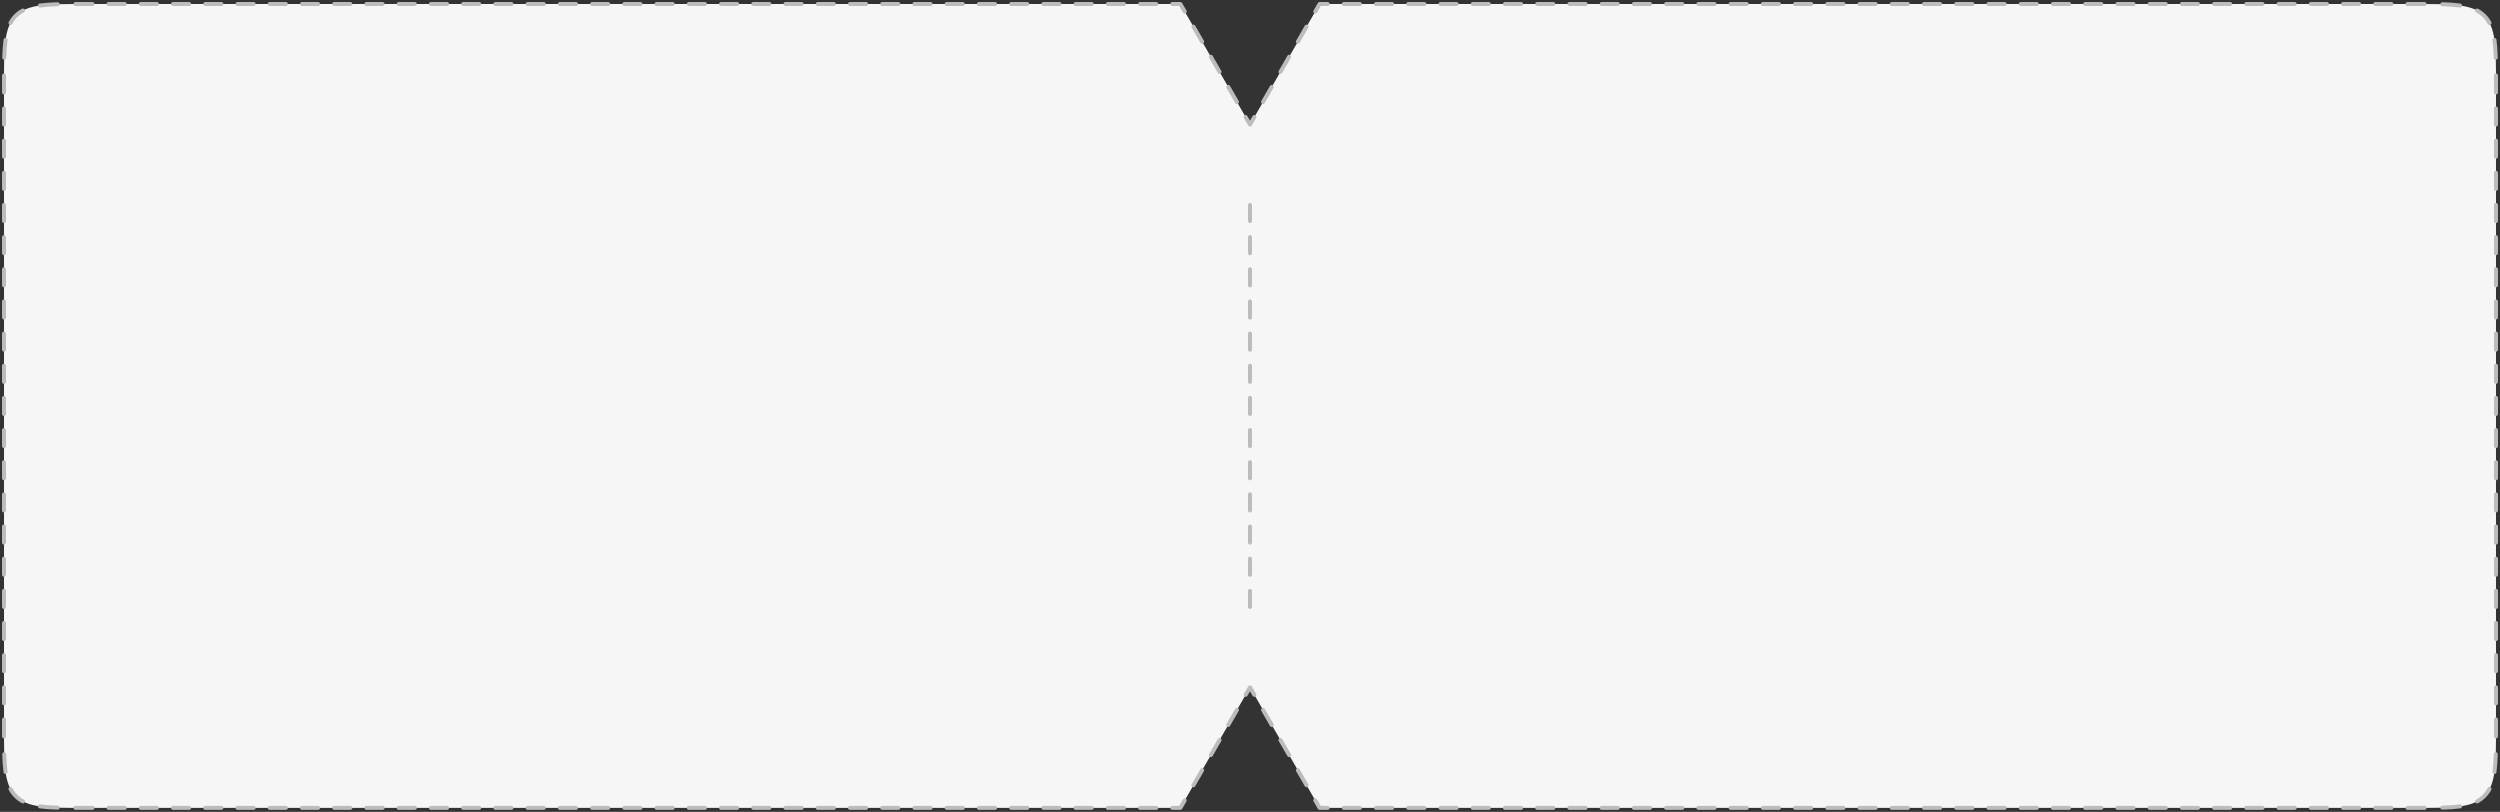 <?xml version="1.0" encoding="UTF-8"?> <svg xmlns="http://www.w3.org/2000/svg" width="622" height="202" viewBox="0 0 622 202" fill="none"><rect x="0" y="0" width="622" height="202" fill="#333333" stroke="none"/><path fill-rule="evenodd" clip-rule="evenodd" d="M328.321 1L311 31L293.679 1H21C11.572 1 6.858 1 3.929 3.929C1 6.858 1 11.572 1 21V181C1 190.428 1 195.142 3.929 198.071C6.858 201 11.572 201 21 201H293.679L311 171L328.321 201H601C610.428 201 615.142 201 618.071 198.071C621 195.142 621 190.428 621 181V21C621 11.572 621 6.858 618.071 3.929C615.142 1 610.428 1 601 1H328.321Z" fill="#F6F6F6"></path><path d="M311 31L310.567 31.25C310.656 31.405 310.821 31.5 311 31.5C311.179 31.5 311.344 31.405 311.433 31.25L311 31ZM328.321 1V0.5C328.142 0.5 327.977 0.595 327.888 0.75L328.321 1ZM293.679 1L294.112 0.75C294.023 0.595 293.858 0.5 293.679 0.5V1ZM3.929 198.071L3.575 198.425L3.575 198.425L3.929 198.071ZM293.679 201V201.5C293.858 201.5 294.023 201.405 294.112 201.25L293.679 201ZM311 171L311.433 170.75C311.344 170.595 311.179 170.5 311 170.5C310.821 170.5 310.656 170.595 310.567 170.75L311 171ZM328.321 201L327.888 201.25C327.977 201.405 328.142 201.5 328.321 201.5V201ZM618.071 198.071L617.717 197.718L617.717 197.718L618.071 198.071ZM618.071 3.929L617.717 4.282L617.717 4.282L618.071 3.929ZM310.35 28.875C310.212 28.636 309.907 28.554 309.667 28.692C309.428 28.83 309.346 29.136 309.484 29.375L310.35 28.875ZM307.319 25.625C307.457 25.864 307.763 25.946 308.002 25.808C308.242 25.67 308.323 25.364 308.185 25.125L307.319 25.625ZM306.02 21.375C305.882 21.136 305.576 21.054 305.337 21.192C305.098 21.33 305.016 21.636 305.154 21.875L306.02 21.375ZM302.989 18.125C303.127 18.364 303.433 18.446 303.672 18.308C303.911 18.17 303.993 17.864 303.855 17.625L302.989 18.125ZM301.69 13.875C301.552 13.636 301.246 13.554 301.007 13.692C300.768 13.83 300.686 14.136 300.824 14.375L301.69 13.875ZM298.659 10.625C298.797 10.864 299.103 10.946 299.342 10.808C299.581 10.67 299.663 10.364 299.525 10.125L298.659 10.625ZM297.36 6.375C297.222 6.136 296.916 6.054 296.677 6.192C296.438 6.33 296.356 6.636 296.494 6.875L297.36 6.375ZM294.329 3.125C294.467 3.364 294.773 3.446 295.012 3.308C295.251 3.17 295.333 2.864 295.195 2.625L294.329 3.125ZM291.674 0.5C291.398 0.5 291.174 0.724 291.174 1C291.174 1.276 291.398 1.5 291.674 1.5V0.5ZM287.664 1.5C287.941 1.5 288.164 1.276 288.164 1C288.164 0.724 287.941 0.5 287.664 0.5V1.5ZM283.654 0.5C283.378 0.5 283.154 0.724 283.154 1C283.154 1.276 283.378 1.5 283.654 1.5V0.5ZM279.645 1.5C279.921 1.5 280.145 1.276 280.145 1C280.145 0.724 279.921 0.5 279.645 0.5V1.5ZM275.635 0.5C275.358 0.5 275.135 0.724 275.135 1C275.135 1.276 275.358 1.5 275.635 1.5V0.5ZM271.625 1.5C271.901 1.5 272.125 1.276 272.125 1C272.125 0.724 271.901 0.5 271.625 0.5V1.5ZM267.615 0.5C267.338 0.5 267.115 0.724 267.115 1C267.115 1.276 267.338 1.5 267.615 1.5V0.5ZM263.605 1.5C263.881 1.5 264.105 1.276 264.105 1C264.105 0.724 263.881 0.5 263.605 0.5V1.5ZM259.595 0.5C259.318 0.5 259.095 0.724 259.095 1C259.095 1.276 259.318 1.5 259.595 1.5V0.5ZM255.585 1.5C255.861 1.5 256.085 1.276 256.085 1C256.085 0.724 255.861 0.5 255.585 0.5V1.5ZM251.575 0.5C251.298 0.5 251.075 0.724 251.075 1C251.075 1.276 251.298 1.5 251.575 1.5V0.5ZM247.565 1.5C247.841 1.5 248.065 1.276 248.065 1C248.065 0.724 247.841 0.5 247.565 0.5V1.5ZM243.555 0.5C243.278 0.5 243.055 0.724 243.055 1C243.055 1.276 243.278 1.5 243.555 1.5V0.5ZM239.545 1.5C239.821 1.5 240.045 1.276 240.045 1C240.045 0.724 239.821 0.5 239.545 0.5V1.5ZM235.535 0.5C235.258 0.5 235.035 0.724 235.035 1C235.035 1.276 235.258 1.5 235.535 1.5V0.5ZM231.525 1.5C231.801 1.5 232.025 1.276 232.025 1C232.025 0.724 231.801 0.5 231.525 0.5V1.5ZM227.515 0.5C227.238 0.5 227.015 0.724 227.015 1C227.015 1.276 227.238 1.5 227.515 1.5V0.5ZM223.505 1.5C223.781 1.5 224.005 1.276 224.005 1C224.005 0.724 223.781 0.5 223.505 0.5V1.5ZM219.495 0.5C219.218 0.5 218.995 0.724 218.995 1C218.995 1.276 219.218 1.5 219.495 1.5V0.5ZM215.485 1.5C215.761 1.5 215.985 1.276 215.985 1C215.985 0.724 215.761 0.5 215.485 0.5V1.5ZM211.475 0.5C211.198 0.5 210.975 0.724 210.975 1C210.975 1.276 211.198 1.5 211.475 1.5V0.5ZM207.465 1.5C207.741 1.5 207.965 1.276 207.965 1C207.965 0.724 207.741 0.5 207.465 0.5V1.5ZM203.455 0.5C203.179 0.5 202.955 0.724 202.955 1C202.955 1.276 203.179 1.5 203.455 1.5V0.5ZM199.445 1.5C199.721 1.5 199.945 1.276 199.945 1C199.945 0.724 199.721 0.5 199.445 0.5V1.5ZM195.435 0.5C195.159 0.5 194.935 0.724 194.935 1C194.935 1.276 195.159 1.5 195.435 1.5V0.5ZM191.425 1.5C191.701 1.5 191.925 1.276 191.925 1C191.925 0.724 191.701 0.5 191.425 0.5V1.5ZM187.415 0.5C187.139 0.5 186.915 0.724 186.915 1C186.915 1.276 187.139 1.5 187.415 1.5V0.5ZM183.405 1.5C183.681 1.5 183.905 1.276 183.905 1C183.905 0.724 183.681 0.5 183.405 0.5V1.5ZM179.395 0.5C179.119 0.5 178.895 0.724 178.895 1C178.895 1.276 179.119 1.5 179.395 1.5V0.5ZM175.385 1.5C175.661 1.5 175.885 1.276 175.885 1C175.885 0.724 175.661 0.5 175.385 0.5V1.5ZM171.375 0.5C171.099 0.5 170.875 0.724 170.875 1C170.875 1.276 171.099 1.5 171.375 1.5V0.5ZM167.365 1.5C167.641 1.5 167.865 1.276 167.865 1C167.865 0.724 167.641 0.5 167.365 0.5V1.5ZM163.355 0.5C163.079 0.5 162.855 0.724 162.855 1C162.855 1.276 163.079 1.5 163.355 1.5V0.5ZM159.345 1.5C159.621 1.5 159.845 1.276 159.845 1C159.845 0.724 159.621 0.5 159.345 0.5V1.5ZM155.335 0.5C155.059 0.5 154.835 0.724 154.835 1C154.835 1.276 155.059 1.5 155.335 1.5V0.5ZM151.325 1.5C151.601 1.5 151.825 1.276 151.825 1C151.825 0.724 151.601 0.5 151.325 0.5V1.5ZM147.315 0.5C147.039 0.5 146.815 0.724 146.815 1C146.815 1.276 147.039 1.5 147.315 1.5V0.5ZM143.305 1.5C143.581 1.5 143.805 1.276 143.805 1C143.805 0.724 143.581 0.5 143.305 0.5V1.5ZM139.295 0.5C139.019 0.5 138.795 0.724 138.795 1C138.795 1.276 139.019 1.5 139.295 1.5V0.5ZM135.285 1.5C135.561 1.5 135.785 1.276 135.785 1C135.785 0.724 135.561 0.5 135.285 0.5V1.5ZM131.275 0.5C130.999 0.5 130.775 0.724 130.775 1C130.775 1.276 130.999 1.5 131.275 1.5V0.5ZM127.265 1.5C127.541 1.5 127.765 1.276 127.765 1C127.765 0.724 127.541 0.5 127.265 0.5V1.5ZM123.255 0.5C122.979 0.5 122.755 0.724 122.755 1C122.755 1.276 122.979 1.5 123.255 1.5V0.5ZM119.245 1.5C119.521 1.5 119.745 1.276 119.745 1C119.745 0.724 119.521 0.5 119.245 0.5V1.5ZM115.235 0.5C114.959 0.5 114.735 0.724 114.735 1C114.735 1.276 114.959 1.5 115.235 1.5V0.5ZM111.225 1.5C111.501 1.5 111.725 1.276 111.725 1C111.725 0.724 111.501 0.5 111.225 0.5V1.5ZM107.215 0.5C106.939 0.5 106.715 0.724 106.715 1C106.715 1.276 106.939 1.5 107.215 1.5V0.5ZM103.205 1.5C103.481 1.5 103.705 1.276 103.705 1C103.705 0.724 103.481 0.5 103.205 0.5V1.5ZM99.195 0.5C98.919 0.5 98.695 0.724 98.695 1C98.695 1.276 98.919 1.5 99.195 1.5V0.5ZM95.185 1.5C95.461 1.5 95.685 1.276 95.685 1C95.685 0.724 95.461 0.5 95.185 0.5V1.5ZM91.175 0.5C90.899 0.5 90.675 0.724 90.675 1C90.675 1.276 90.899 1.5 91.175 1.5V0.5ZM87.165 1.5C87.441 1.5 87.665 1.276 87.665 1C87.665 0.724 87.441 0.5 87.165 0.5V1.5ZM83.155 0.5C82.879 0.5 82.655 0.724 82.655 1C82.655 1.276 82.879 1.5 83.155 1.5V0.5ZM79.145 1.5C79.421 1.5 79.645 1.276 79.645 1C79.645 0.724 79.421 0.5 79.145 0.5V1.5ZM75.135 0.5C74.859 0.5 74.635 0.724 74.635 1C74.635 1.276 74.859 1.5 75.135 1.5V0.5ZM71.125 1.5C71.401 1.5 71.625 1.276 71.625 1C71.625 0.724 71.401 0.5 71.125 0.5V1.5ZM67.115 0.5C66.839 0.5 66.615 0.724 66.615 1C66.615 1.276 66.839 1.5 67.115 1.5V0.5ZM63.105 1.5C63.381 1.5 63.605 1.276 63.605 1C63.605 0.724 63.381 0.5 63.105 0.5V1.5ZM59.095 0.5C58.819 0.5 58.595 0.724 58.595 1C58.595 1.276 58.819 1.5 59.095 1.5V0.5ZM55.085 1.5C55.361 1.5 55.585 1.276 55.585 1C55.585 0.724 55.361 0.5 55.085 0.5V1.5ZM51.075 0.5C50.799 0.5 50.575 0.724 50.575 1C50.575 1.276 50.799 1.5 51.075 1.5V0.5ZM47.065 1.5C47.341 1.5 47.565 1.276 47.565 1C47.565 0.724 47.341 0.5 47.065 0.5V1.5ZM43.055 0.5C42.779 0.5 42.555 0.724 42.555 1C42.555 1.276 42.779 1.5 43.055 1.5V0.5ZM39.045 1.5C39.321 1.5 39.545 1.276 39.545 1C39.545 0.724 39.321 0.5 39.045 0.5V1.5ZM35.035 0.5C34.759 0.5 34.535 0.724 34.535 1C34.535 1.276 34.759 1.5 35.035 1.5V0.5ZM31.025 1.5C31.301 1.5 31.525 1.276 31.525 1C31.525 0.724 31.301 0.5 31.025 0.5V1.5ZM27.015 0.5C26.739 0.5 26.515 0.724 26.515 1C26.515 1.276 26.739 1.5 27.015 1.5V0.5ZM23.005 1.5C23.281 1.5 23.505 1.276 23.505 1C23.505 0.724 23.281 0.5 23.005 0.5V1.5ZM18.78 0.502C18.504 0.502 18.28 0.727 18.281 1.003C18.282 1.279 18.506 1.502 18.782 1.502L18.78 0.502ZM14.365 1.557C14.641 1.549 14.858 1.318 14.85 1.042C14.842 0.766 14.611 0.549 14.335 0.557L14.365 1.557ZM9.865 0.884C9.591 0.922 9.4 1.174 9.438 1.448C9.476 1.721 9.729 1.912 10.002 1.874L9.865 0.884ZM5.939 3.055C6.182 2.924 6.274 2.621 6.143 2.378C6.012 2.134 5.709 2.043 5.466 2.174L5.939 3.055ZM2.174 5.466C2.043 5.709 2.134 6.012 2.378 6.143C2.621 6.274 2.924 6.182 3.055 5.939L2.174 5.466ZM1.874 10.002C1.912 9.729 1.721 9.476 1.448 9.438C1.174 9.4 0.922 9.591 0.884 9.865L1.874 10.002ZM0.557 14.335C0.549 14.611 0.766 14.842 1.042 14.85C1.318 14.858 1.549 14.641 1.557 14.365L0.557 14.335ZM1.502 18.782C1.502 18.506 1.279 18.282 1.003 18.281C0.727 18.28 0.502 18.504 0.502 18.78L1.502 18.782ZM0.5 23C0.5 23.276 0.724 23.5 1 23.5C1.276 23.5 1.5 23.276 1.5 23H0.5ZM1.5 27C1.5 26.724 1.276 26.5 1 26.5C0.724 26.5 0.5 26.724 0.5 27H1.5ZM0.5 31C0.5 31.276 0.724 31.5 1 31.5C1.276 31.5 1.5 31.276 1.5 31H0.5ZM1.5 35C1.5 34.724 1.276 34.5 1 34.5C0.724 34.5 0.5 34.724 0.5 35H1.5ZM0.5 39C0.5 39.276 0.724 39.5 1 39.5C1.276 39.5 1.5 39.276 1.5 39H0.5ZM1.5 43C1.5 42.724 1.276 42.5 1 42.5C0.724 42.5 0.5 42.724 0.5 43H1.5ZM0.5 47C0.5 47.276 0.724 47.5 1 47.5C1.276 47.5 1.5 47.276 1.5 47H0.5ZM1.5 51C1.5 50.724 1.276 50.5 1 50.5C0.724 50.5 0.5 50.724 0.5 51H1.5ZM0.5 55C0.5 55.276 0.724 55.5 1 55.5C1.276 55.5 1.5 55.276 1.5 55H0.5ZM1.5 59C1.5 58.724 1.276 58.5 1 58.5C0.724 58.5 0.5 58.724 0.5 59H1.5ZM0.5 63C0.5 63.276 0.724 63.5 1 63.5C1.276 63.5 1.5 63.276 1.5 63H0.5ZM1.5 67C1.5 66.724 1.276 66.5 1 66.5C0.724 66.5 0.5 66.724 0.5 67H1.5ZM0.5 71C0.5 71.276 0.724 71.5 1 71.5C1.276 71.5 1.5 71.276 1.5 71H0.5ZM1.5 75C1.5 74.724 1.276 74.5 1 74.5C0.724 74.5 0.5 74.724 0.5 75H1.5ZM0.5 79C0.5 79.276 0.724 79.5 1 79.5C1.276 79.5 1.5 79.276 1.5 79H0.5ZM1.5 83C1.5 82.724 1.276 82.5 1 82.5C0.724 82.5 0.5 82.724 0.5 83H1.5ZM0.5 87C0.5 87.276 0.724 87.5 1 87.5C1.276 87.5 1.5 87.276 1.5 87H0.5ZM1.5 91C1.5 90.724 1.276 90.5 1 90.5C0.724 90.5 0.5 90.724 0.5 91H1.5ZM0.5 95C0.5 95.276 0.724 95.5 1 95.5C1.276 95.5 1.5 95.276 1.5 95H0.5ZM1.5 99C1.5 98.724 1.276 98.5 1 98.5C0.724 98.5 0.5 98.724 0.5 99H1.5ZM0.5 103C0.5 103.276 0.724 103.5 1 103.5C1.276 103.5 1.5 103.276 1.5 103H0.5ZM1.5 107C1.5 106.724 1.276 106.5 1 106.5C0.724 106.5 0.5 106.724 0.5 107H1.5ZM0.5 111C0.5 111.276 0.724 111.5 1 111.5C1.276 111.5 1.5 111.276 1.5 111H0.5ZM1.5 115C1.5 114.724 1.276 114.5 1 114.5C0.724 114.5 0.5 114.724 0.5 115H1.5ZM0.5 119C0.5 119.276 0.724 119.5 1 119.5C1.276 119.5 1.5 119.276 1.5 119H0.5ZM1.5 123C1.5 122.724 1.276 122.5 1 122.5C0.724 122.5 0.5 122.724 0.5 123H1.5ZM0.5 127C0.5 127.276 0.724 127.5 1 127.5C1.276 127.5 1.5 127.276 1.5 127H0.5ZM1.5 131C1.5 130.724 1.276 130.5 1 130.5C0.724 130.5 0.5 130.724 0.5 131H1.5ZM0.5 135C0.5 135.276 0.724 135.5 1 135.5C1.276 135.5 1.5 135.276 1.5 135H0.5ZM1.5 139C1.5 138.724 1.276 138.5 1 138.5C0.724 138.5 0.5 138.724 0.5 139H1.5ZM0.5 143C0.5 143.276 0.724 143.5 1 143.5C1.276 143.5 1.5 143.276 1.5 143H0.5ZM1.5 147C1.5 146.724 1.276 146.5 1 146.5C0.724 146.5 0.5 146.724 0.5 147H1.5ZM0.5 151C0.5 151.276 0.724 151.5 1 151.5C1.276 151.5 1.5 151.276 1.5 151H0.5ZM1.5 155C1.5 154.724 1.276 154.5 1 154.5C0.724 154.5 0.5 154.724 0.5 155H1.5ZM0.5 159C0.5 159.276 0.724 159.5 1 159.5C1.276 159.5 1.5 159.276 1.5 159H0.5ZM1.5 163C1.5 162.724 1.276 162.5 1 162.5C0.724 162.5 0.5 162.724 0.5 163H1.5ZM0.5 167C0.5 167.276 0.724 167.5 1 167.5C1.276 167.5 1.5 167.276 1.5 167H0.5ZM1.5 171C1.5 170.724 1.276 170.5 1 170.5C0.724 170.5 0.5 170.724 0.5 171H1.5ZM0.5 175C0.5 175.276 0.724 175.5 1 175.5C1.276 175.5 1.5 175.276 1.5 175H0.5ZM1.5 179C1.5 178.724 1.276 178.5 1 178.5C0.724 178.5 0.5 178.724 0.5 179H1.5ZM0.502 183.22C0.502 183.496 0.727 183.72 1.003 183.719C1.279 183.718 1.502 183.494 1.502 183.218L0.502 183.22ZM1.557 187.635C1.549 187.359 1.318 187.142 1.042 187.15C0.766 187.158 0.549 187.389 0.557 187.665L1.557 187.635ZM0.884 192.135C0.922 192.409 1.174 192.6 1.448 192.562C1.721 192.524 1.912 192.271 1.874 191.998L0.884 192.135ZM3.055 196.061C2.924 195.818 2.621 195.726 2.378 195.857C2.134 195.988 2.043 196.291 2.174 196.534L3.055 196.061ZM5.466 199.826C5.709 199.957 6.012 199.866 6.143 199.622C6.274 199.379 6.182 199.076 5.939 198.945L5.466 199.826ZM10.002 200.126C9.729 200.088 9.476 200.279 9.438 200.553C9.4 200.826 9.591 201.078 9.865 201.116L10.002 200.126ZM14.335 201.443C14.611 201.451 14.842 201.234 14.85 200.958C14.858 200.682 14.641 200.451 14.365 200.443L14.335 201.443ZM18.782 200.498C18.506 200.498 18.282 200.721 18.281 200.997C18.28 201.273 18.504 201.498 18.78 201.498L18.782 200.498ZM23.005 201.5C23.281 201.5 23.505 201.276 23.505 201C23.505 200.724 23.281 200.5 23.005 200.5V201.5ZM27.015 200.5C26.739 200.5 26.515 200.724 26.515 201C26.515 201.276 26.739 201.5 27.015 201.5V200.5ZM31.025 201.5C31.301 201.5 31.525 201.276 31.525 201C31.525 200.724 31.301 200.5 31.025 200.5V201.5ZM35.035 200.5C34.759 200.5 34.535 200.724 34.535 201C34.535 201.276 34.759 201.5 35.035 201.5V200.5ZM39.045 201.5C39.321 201.5 39.545 201.276 39.545 201C39.545 200.724 39.321 200.5 39.045 200.5V201.5ZM43.055 200.5C42.779 200.5 42.555 200.724 42.555 201C42.555 201.276 42.779 201.5 43.055 201.5V200.5ZM47.065 201.5C47.341 201.5 47.565 201.276 47.565 201C47.565 200.724 47.341 200.5 47.065 200.5V201.5ZM51.075 200.5C50.799 200.5 50.575 200.724 50.575 201C50.575 201.276 50.799 201.5 51.075 201.5V200.5ZM55.085 201.5C55.361 201.5 55.585 201.276 55.585 201C55.585 200.724 55.361 200.5 55.085 200.5V201.5ZM59.095 200.5C58.819 200.5 58.595 200.724 58.595 201C58.595 201.276 58.819 201.5 59.095 201.5V200.5ZM63.105 201.5C63.381 201.5 63.605 201.276 63.605 201C63.605 200.724 63.381 200.5 63.105 200.5V201.5ZM67.115 200.5C66.839 200.5 66.615 200.724 66.615 201C66.615 201.276 66.839 201.5 67.115 201.5V200.5ZM71.125 201.5C71.401 201.5 71.625 201.276 71.625 201C71.625 200.724 71.401 200.5 71.125 200.5V201.5ZM75.135 200.5C74.859 200.5 74.635 200.724 74.635 201C74.635 201.276 74.859 201.5 75.135 201.5V200.5ZM79.145 201.5C79.421 201.5 79.645 201.276 79.645 201C79.645 200.724 79.421 200.5 79.145 200.5V201.5ZM83.155 200.5C82.879 200.5 82.655 200.724 82.655 201C82.655 201.276 82.879 201.5 83.155 201.5V200.5ZM87.165 201.5C87.441 201.5 87.665 201.276 87.665 201C87.665 200.724 87.441 200.5 87.165 200.5V201.5ZM91.175 200.5C90.899 200.5 90.675 200.724 90.675 201C90.675 201.276 90.899 201.5 91.175 201.5V200.5ZM95.185 201.5C95.461 201.5 95.685 201.276 95.685 201C95.685 200.724 95.461 200.5 95.185 200.5V201.5ZM99.195 200.5C98.919 200.5 98.695 200.724 98.695 201C98.695 201.276 98.919 201.5 99.195 201.5V200.5ZM103.205 201.5C103.481 201.5 103.705 201.276 103.705 201C103.705 200.724 103.481 200.5 103.205 200.5V201.5ZM107.215 200.5C106.939 200.5 106.715 200.724 106.715 201C106.715 201.276 106.939 201.5 107.215 201.5V200.5ZM111.225 201.5C111.501 201.5 111.725 201.276 111.725 201C111.725 200.724 111.501 200.5 111.225 200.5V201.5ZM115.235 200.5C114.959 200.5 114.735 200.724 114.735 201C114.735 201.276 114.959 201.5 115.235 201.5V200.5ZM119.245 201.5C119.521 201.5 119.745 201.276 119.745 201C119.745 200.724 119.521 200.5 119.245 200.5V201.5ZM123.255 200.5C122.979 200.5 122.755 200.724 122.755 201C122.755 201.276 122.979 201.5 123.255 201.5V200.5ZM127.265 201.5C127.541 201.5 127.765 201.276 127.765 201C127.765 200.724 127.541 200.5 127.265 200.5V201.5ZM131.275 200.5C130.999 200.5 130.775 200.724 130.775 201C130.775 201.276 130.999 201.5 131.275 201.5V200.5ZM135.285 201.5C135.561 201.5 135.785 201.276 135.785 201C135.785 200.724 135.561 200.5 135.285 200.5V201.5ZM139.295 200.5C139.019 200.5 138.795 200.724 138.795 201C138.795 201.276 139.019 201.5 139.295 201.5V200.5ZM143.305 201.5C143.581 201.5 143.805 201.276 143.805 201C143.805 200.724 143.581 200.5 143.305 200.5V201.5ZM147.315 200.5C147.039 200.5 146.815 200.724 146.815 201C146.815 201.276 147.039 201.5 147.315 201.5V200.5ZM151.325 201.5C151.601 201.5 151.825 201.276 151.825 201C151.825 200.724 151.601 200.5 151.325 200.5V201.5ZM155.335 200.5C155.059 200.5 154.835 200.724 154.835 201C154.835 201.276 155.059 201.5 155.335 201.5V200.5ZM159.345 201.5C159.621 201.5 159.845 201.276 159.845 201C159.845 200.724 159.621 200.5 159.345 200.5V201.5ZM163.355 200.5C163.079 200.5 162.855 200.724 162.855 201C162.855 201.276 163.079 201.5 163.355 201.5V200.5ZM167.365 201.5C167.641 201.5 167.865 201.276 167.865 201C167.865 200.724 167.641 200.5 167.365 200.5V201.5ZM171.375 200.5C171.099 200.5 170.875 200.724 170.875 201C170.875 201.276 171.099 201.5 171.375 201.5V200.5ZM175.385 201.5C175.661 201.5 175.885 201.276 175.885 201C175.885 200.724 175.661 200.5 175.385 200.5V201.5ZM179.395 200.5C179.119 200.5 178.895 200.724 178.895 201C178.895 201.276 179.119 201.5 179.395 201.5V200.5ZM183.405 201.5C183.681 201.5 183.905 201.276 183.905 201C183.905 200.724 183.681 200.5 183.405 200.5V201.5ZM187.415 200.5C187.139 200.5 186.915 200.724 186.915 201C186.915 201.276 187.139 201.5 187.415 201.5V200.5ZM191.425 201.5C191.701 201.5 191.925 201.276 191.925 201C191.925 200.724 191.701 200.5 191.425 200.5V201.5ZM195.435 200.5C195.159 200.5 194.935 200.724 194.935 201C194.935 201.276 195.159 201.5 195.435 201.5V200.5ZM199.445 201.5C199.721 201.5 199.945 201.276 199.945 201C199.945 200.724 199.721 200.5 199.445 200.5V201.5ZM203.455 200.5C203.179 200.5 202.955 200.724 202.955 201C202.955 201.276 203.179 201.5 203.455 201.5V200.5ZM207.465 201.5C207.741 201.5 207.965 201.276 207.965 201C207.965 200.724 207.741 200.5 207.465 200.5V201.5ZM211.475 200.5C211.199 200.5 210.975 200.724 210.975 201C210.975 201.276 211.199 201.5 211.475 201.5V200.5ZM215.485 201.5C215.761 201.5 215.985 201.276 215.985 201C215.985 200.724 215.761 200.5 215.485 200.5V201.5ZM219.495 200.5C219.219 200.5 218.995 200.724 218.995 201C218.995 201.276 219.219 201.5 219.495 201.5V200.5ZM223.505 201.5C223.781 201.5 224.005 201.276 224.005 201C224.005 200.724 223.781 200.5 223.505 200.5V201.5ZM227.515 200.5C227.239 200.5 227.015 200.724 227.015 201C227.015 201.276 227.239 201.5 227.515 201.5V200.5ZM231.525 201.5C231.801 201.5 232.025 201.276 232.025 201C232.025 200.724 231.801 200.5 231.525 200.5V201.5ZM235.535 200.5C235.259 200.5 235.035 200.724 235.035 201C235.035 201.276 235.259 201.5 235.535 201.5V200.5ZM239.545 201.5C239.821 201.5 240.045 201.276 240.045 201C240.045 200.724 239.821 200.5 239.545 200.5V201.5ZM243.555 200.5C243.279 200.5 243.055 200.724 243.055 201C243.055 201.276 243.279 201.5 243.555 201.5V200.5ZM247.565 201.5C247.841 201.5 248.065 201.276 248.065 201C248.065 200.724 247.841 200.5 247.565 200.5V201.5ZM251.575 200.5C251.299 200.5 251.075 200.724 251.075 201C251.075 201.276 251.299 201.5 251.575 201.5V200.5ZM255.585 201.5C255.861 201.5 256.085 201.276 256.085 201C256.085 200.724 255.861 200.5 255.585 200.5V201.5ZM259.595 200.5C259.319 200.5 259.095 200.724 259.095 201C259.095 201.276 259.319 201.5 259.595 201.5V200.5ZM263.605 201.5C263.881 201.5 264.105 201.276 264.105 201C264.105 200.724 263.881 200.5 263.605 200.5V201.5ZM267.615 200.5C267.338 200.5 267.115 200.724 267.115 201C267.115 201.276 267.338 201.5 267.615 201.5V200.5ZM271.625 201.5C271.901 201.5 272.125 201.276 272.125 201C272.125 200.724 271.901 200.5 271.625 200.5V201.5ZM275.635 200.5C275.358 200.5 275.135 200.724 275.135 201C275.135 201.276 275.358 201.5 275.635 201.5V200.5ZM279.645 201.5C279.921 201.5 280.145 201.276 280.145 201C280.145 200.724 279.921 200.5 279.645 200.5V201.5ZM283.655 200.5C283.378 200.5 283.155 200.724 283.155 201C283.155 201.276 283.378 201.5 283.655 201.5V200.5ZM287.665 201.5C287.941 201.5 288.165 201.276 288.165 201C288.165 200.724 287.941 200.5 287.665 200.5V201.5ZM291.675 200.5C291.398 200.5 291.175 200.724 291.175 201C291.175 201.276 291.398 201.5 291.675 201.5V200.5ZM295.195 199.375C295.333 199.136 295.251 198.83 295.012 198.692C294.773 198.554 294.467 198.636 294.329 198.875L295.195 199.375ZM296.494 195.125C296.356 195.364 296.438 195.67 296.677 195.808C296.916 195.946 297.222 195.864 297.36 195.625L296.494 195.125ZM299.525 191.875C299.663 191.636 299.581 191.33 299.342 191.192C299.103 191.054 298.797 191.136 298.659 191.375L299.525 191.875ZM300.824 187.625C300.686 187.864 300.768 188.17 301.007 188.308C301.246 188.446 301.552 188.364 301.69 188.125L300.824 187.625ZM303.855 184.375C303.993 184.136 303.911 183.83 303.672 183.692C303.433 183.554 303.127 183.636 302.989 183.875L303.855 184.375ZM305.154 180.125C305.016 180.364 305.098 180.67 305.337 180.808C305.576 180.946 305.882 180.864 306.02 180.625L305.154 180.125ZM308.185 176.875C308.323 176.636 308.242 176.33 308.002 176.192C307.763 176.054 307.457 176.136 307.319 176.375L308.185 176.875ZM309.484 172.625C309.346 172.864 309.428 173.17 309.667 173.308C309.907 173.446 310.212 173.364 310.35 173.125L309.484 172.625ZM311.65 173.125C311.788 173.364 312.093 173.446 312.333 173.308C312.572 173.17 312.654 172.864 312.516 172.625L311.65 173.125ZM314.681 176.375C314.543 176.136 314.237 176.054 313.998 176.192C313.758 176.33 313.677 176.636 313.815 176.875L314.681 176.375ZM315.98 180.625C316.118 180.864 316.424 180.946 316.663 180.808C316.902 180.67 316.984 180.364 316.846 180.125L315.98 180.625ZM319.011 183.875C318.873 183.636 318.567 183.554 318.328 183.692C318.089 183.83 318.007 184.136 318.145 184.375L319.011 183.875ZM320.31 188.125C320.448 188.364 320.754 188.446 320.993 188.308C321.232 188.17 321.314 187.864 321.176 187.625L320.31 188.125ZM323.341 191.375C323.203 191.136 322.897 191.054 322.658 191.192C322.419 191.33 322.337 191.636 322.475 191.875L323.341 191.375ZM324.64 195.625C324.778 195.864 325.084 195.946 325.323 195.808C325.562 195.67 325.644 195.364 325.506 195.125L324.64 195.625ZM327.671 198.875C327.533 198.636 327.227 198.554 326.988 198.692C326.749 198.83 326.667 199.136 326.805 199.375L327.671 198.875ZM330.326 201.5C330.602 201.5 330.826 201.276 330.826 201C330.826 200.724 330.602 200.5 330.326 200.5V201.5ZM334.336 200.5C334.059 200.5 333.836 200.724 333.836 201C333.836 201.276 334.059 201.5 334.336 201.5V200.5ZM338.346 201.5C338.622 201.5 338.846 201.276 338.846 201C338.846 200.724 338.622 200.5 338.346 200.5V201.5ZM342.355 200.5C342.079 200.5 341.855 200.724 341.855 201C341.855 201.276 342.079 201.5 342.355 201.5V200.5ZM346.365 201.5C346.642 201.5 346.865 201.276 346.865 201C346.865 200.724 346.642 200.5 346.365 200.5V201.5ZM350.375 200.5C350.099 200.5 349.875 200.724 349.875 201C349.875 201.276 350.099 201.5 350.375 201.5V200.5ZM354.385 201.5C354.662 201.5 354.885 201.276 354.885 201C354.885 200.724 354.662 200.5 354.385 200.5V201.5ZM358.395 200.5C358.119 200.5 357.895 200.724 357.895 201C357.895 201.276 358.119 201.5 358.395 201.5V200.5ZM362.405 201.5C362.682 201.5 362.905 201.276 362.905 201C362.905 200.724 362.682 200.5 362.405 200.5V201.5ZM366.415 200.5C366.139 200.5 365.915 200.724 365.915 201C365.915 201.276 366.139 201.5 366.415 201.5V200.5ZM370.425 201.5C370.702 201.5 370.925 201.276 370.925 201C370.925 200.724 370.702 200.5 370.425 200.5V201.5ZM374.435 200.5C374.159 200.5 373.935 200.724 373.935 201C373.935 201.276 374.159 201.5 374.435 201.5V200.5ZM378.445 201.5C378.722 201.5 378.945 201.276 378.945 201C378.945 200.724 378.722 200.5 378.445 200.5V201.5ZM382.455 200.5C382.179 200.5 381.955 200.724 381.955 201C381.955 201.276 382.179 201.5 382.455 201.5V200.5ZM386.465 201.5C386.742 201.5 386.965 201.276 386.965 201C386.965 200.724 386.742 200.5 386.465 200.5V201.5ZM390.475 200.5C390.199 200.5 389.975 200.724 389.975 201C389.975 201.276 390.199 201.5 390.475 201.5V200.5ZM394.485 201.5C394.762 201.5 394.985 201.276 394.985 201C394.985 200.724 394.762 200.5 394.485 200.5V201.5ZM398.495 200.5C398.219 200.5 397.995 200.724 397.995 201C397.995 201.276 398.219 201.5 398.495 201.5V200.5ZM402.505 201.5C402.782 201.5 403.005 201.276 403.005 201C403.005 200.724 402.782 200.5 402.505 200.5V201.5ZM406.515 200.5C406.239 200.5 406.015 200.724 406.015 201C406.015 201.276 406.239 201.5 406.515 201.5V200.5ZM410.525 201.5C410.802 201.5 411.025 201.276 411.025 201C411.025 200.724 410.802 200.5 410.525 200.5V201.5ZM414.535 200.5C414.259 200.5 414.035 200.724 414.035 201C414.035 201.276 414.259 201.5 414.535 201.5V200.5ZM418.545 201.5C418.821 201.5 419.045 201.276 419.045 201C419.045 200.724 418.821 200.5 418.545 200.5V201.5ZM422.555 200.5C422.279 200.5 422.055 200.724 422.055 201C422.055 201.276 422.279 201.5 422.555 201.5V200.5ZM426.565 201.5C426.841 201.5 427.065 201.276 427.065 201C427.065 200.724 426.841 200.5 426.565 200.5V201.5ZM430.575 200.5C430.299 200.5 430.075 200.724 430.075 201C430.075 201.276 430.299 201.5 430.575 201.5V200.5ZM434.585 201.5C434.861 201.5 435.085 201.276 435.085 201C435.085 200.724 434.861 200.5 434.585 200.5V201.5ZM438.595 200.5C438.319 200.5 438.095 200.724 438.095 201C438.095 201.276 438.319 201.5 438.595 201.5V200.5ZM442.605 201.5C442.881 201.5 443.105 201.276 443.105 201C443.105 200.724 442.881 200.5 442.605 200.5V201.5ZM446.615 200.5C446.339 200.5 446.115 200.724 446.115 201C446.115 201.276 446.339 201.5 446.615 201.5V200.5ZM450.625 201.5C450.901 201.5 451.125 201.276 451.125 201C451.125 200.724 450.901 200.5 450.625 200.5V201.5ZM454.635 200.5C454.359 200.5 454.135 200.724 454.135 201C454.135 201.276 454.359 201.5 454.635 201.5V200.5ZM458.645 201.5C458.921 201.5 459.145 201.276 459.145 201C459.145 200.724 458.921 200.5 458.645 200.5V201.5ZM462.655 200.5C462.379 200.5 462.155 200.724 462.155 201C462.155 201.276 462.379 201.5 462.655 201.5V200.5ZM466.665 201.5C466.941 201.5 467.165 201.276 467.165 201C467.165 200.724 466.941 200.5 466.665 200.5V201.5ZM470.675 200.5C470.399 200.5 470.175 200.724 470.175 201C470.175 201.276 470.399 201.5 470.675 201.5V200.5ZM474.685 201.5C474.961 201.5 475.185 201.276 475.185 201C475.185 200.724 474.961 200.5 474.685 200.5V201.5ZM478.695 200.5C478.419 200.5 478.195 200.724 478.195 201C478.195 201.276 478.419 201.5 478.695 201.5V200.5ZM482.705 201.5C482.981 201.5 483.205 201.276 483.205 201C483.205 200.724 482.981 200.5 482.705 200.5V201.5ZM486.715 200.5C486.439 200.5 486.215 200.724 486.215 201C486.215 201.276 486.439 201.5 486.715 201.5V200.5ZM490.725 201.5C491.001 201.5 491.225 201.276 491.225 201C491.225 200.724 491.001 200.5 490.725 200.5V201.5ZM494.735 200.5C494.459 200.5 494.235 200.724 494.235 201C494.235 201.276 494.459 201.5 494.735 201.5V200.5ZM498.745 201.5C499.021 201.5 499.245 201.276 499.245 201C499.245 200.724 499.021 200.5 498.745 200.5V201.5ZM502.755 200.5C502.479 200.5 502.255 200.724 502.255 201C502.255 201.276 502.479 201.5 502.755 201.5V200.5ZM506.765 201.5C507.041 201.5 507.265 201.276 507.265 201C507.265 200.724 507.041 200.5 506.765 200.5V201.5ZM510.775 200.5C510.499 200.5 510.275 200.724 510.275 201C510.275 201.276 510.499 201.5 510.775 201.5V200.5ZM514.785 201.5C515.061 201.5 515.285 201.276 515.285 201C515.285 200.724 515.061 200.5 514.785 200.5V201.5ZM518.795 200.5C518.519 200.5 518.295 200.724 518.295 201C518.295 201.276 518.519 201.5 518.795 201.5V200.5ZM522.805 201.5C523.081 201.5 523.305 201.276 523.305 201C523.305 200.724 523.081 200.5 522.805 200.5V201.5ZM526.815 200.5C526.539 200.5 526.315 200.724 526.315 201C526.315 201.276 526.539 201.5 526.815 201.5V200.5ZM530.825 201.5C531.101 201.5 531.325 201.276 531.325 201C531.325 200.724 531.101 200.5 530.825 200.5V201.5ZM534.835 200.5C534.559 200.5 534.335 200.724 534.335 201C534.335 201.276 534.559 201.5 534.835 201.5V200.5ZM538.845 201.5C539.121 201.5 539.345 201.276 539.345 201C539.345 200.724 539.121 200.5 538.845 200.5V201.5ZM542.855 200.5C542.579 200.5 542.355 200.724 542.355 201C542.355 201.276 542.579 201.5 542.855 201.5V200.5ZM546.865 201.5C547.141 201.5 547.365 201.276 547.365 201C547.365 200.724 547.141 200.5 546.865 200.5V201.5ZM550.875 200.5C550.599 200.5 550.375 200.724 550.375 201C550.375 201.276 550.599 201.5 550.875 201.5V200.5ZM554.885 201.5C555.161 201.5 555.385 201.276 555.385 201C555.385 200.724 555.161 200.5 554.885 200.5V201.5ZM558.895 200.5C558.619 200.5 558.395 200.724 558.395 201C558.395 201.276 558.619 201.5 558.895 201.5V200.5ZM562.905 201.5C563.181 201.5 563.405 201.276 563.405 201C563.405 200.724 563.181 200.5 562.905 200.5V201.5ZM566.915 200.5C566.639 200.5 566.415 200.724 566.415 201C566.415 201.276 566.639 201.5 566.915 201.5V200.5ZM570.925 201.5C571.201 201.5 571.425 201.276 571.425 201C571.425 200.724 571.201 200.5 570.925 200.5V201.5ZM574.935 200.5C574.659 200.5 574.435 200.724 574.435 201C574.435 201.276 574.659 201.5 574.935 201.5V200.5ZM578.945 201.5C579.221 201.5 579.445 201.276 579.445 201C579.445 200.724 579.221 200.5 578.945 200.5V201.5ZM582.955 200.5C582.679 200.5 582.455 200.724 582.455 201C582.455 201.276 582.679 201.5 582.955 201.5V200.5ZM586.965 201.5C587.241 201.5 587.465 201.276 587.465 201C587.465 200.724 587.241 200.5 586.965 200.5V201.5ZM590.975 200.5C590.699 200.5 590.475 200.724 590.475 201C590.475 201.276 590.699 201.5 590.975 201.5V200.5ZM594.985 201.5C595.261 201.5 595.485 201.276 595.485 201C595.485 200.724 595.261 200.5 594.985 200.5V201.5ZM598.995 200.5C598.719 200.5 598.495 200.724 598.495 201C598.495 201.276 598.719 201.5 598.995 201.5V200.5ZM603.22 201.498C603.496 201.498 603.72 201.273 603.719 200.997C603.718 200.721 603.494 200.498 603.218 200.498L603.22 201.498ZM607.635 200.443C607.359 200.451 607.142 200.682 607.15 200.958C607.158 201.234 607.389 201.451 607.665 201.443L607.635 200.443ZM612.135 201.116C612.409 201.078 612.6 200.826 612.562 200.553C612.524 200.279 612.271 200.088 611.998 200.126L612.135 201.116ZM616.061 198.945C615.818 199.076 615.726 199.379 615.857 199.622C615.988 199.866 616.291 199.957 616.534 199.826L616.061 198.945ZM619.826 196.534C619.957 196.291 619.866 195.988 619.622 195.857C619.379 195.726 619.076 195.818 618.945 196.061L619.826 196.534ZM620.126 191.998C620.088 192.271 620.279 192.524 620.552 192.562C620.826 192.6 621.078 192.409 621.116 192.135L620.126 191.998ZM621.443 187.665C621.451 187.389 621.234 187.158 620.958 187.15C620.682 187.142 620.451 187.359 620.443 187.635L621.443 187.665ZM620.498 183.218C620.498 183.494 620.721 183.718 620.997 183.719C621.273 183.72 621.498 183.496 621.498 183.22L620.498 183.218ZM621.5 179C621.5 178.724 621.276 178.5 621 178.5C620.724 178.5 620.5 178.724 620.5 179H621.5ZM620.5 175C620.5 175.276 620.724 175.5 621 175.5C621.276 175.5 621.5 175.276 621.5 175H620.5ZM621.5 171C621.5 170.724 621.276 170.5 621 170.5C620.724 170.5 620.5 170.724 620.5 171H621.5ZM620.5 167C620.5 167.276 620.724 167.5 621 167.5C621.276 167.5 621.5 167.276 621.5 167H620.5ZM621.5 163C621.5 162.724 621.276 162.5 621 162.5C620.724 162.5 620.5 162.724 620.5 163H621.5ZM620.5 159C620.5 159.276 620.724 159.5 621 159.5C621.276 159.5 621.5 159.276 621.5 159H620.5ZM621.5 155C621.5 154.724 621.276 154.5 621 154.5C620.724 154.5 620.5 154.724 620.5 155H621.5ZM620.5 151C620.5 151.276 620.724 151.5 621 151.5C621.276 151.5 621.5 151.276 621.5 151H620.5ZM621.5 147C621.5 146.724 621.276 146.5 621 146.5C620.724 146.5 620.5 146.724 620.5 147H621.5ZM620.5 143C620.5 143.276 620.724 143.5 621 143.5C621.276 143.5 621.5 143.276 621.5 143H620.5ZM621.5 139C621.5 138.724 621.276 138.5 621 138.5C620.724 138.5 620.5 138.724 620.5 139H621.5ZM620.5 135C620.5 135.276 620.724 135.5 621 135.5C621.276 135.5 621.5 135.276 621.5 135H620.5ZM621.5 131C621.5 130.724 621.276 130.5 621 130.5C620.724 130.5 620.5 130.724 620.5 131H621.5ZM620.5 127C620.5 127.276 620.724 127.5 621 127.5C621.276 127.5 621.5 127.276 621.5 127H620.5ZM621.5 123C621.5 122.724 621.276 122.5 621 122.5C620.724 122.5 620.5 122.724 620.5 123H621.5ZM620.5 119C620.5 119.276 620.724 119.5 621 119.5C621.276 119.5 621.5 119.276 621.5 119H620.5ZM621.5 115C621.5 114.724 621.276 114.5 621 114.5C620.724 114.5 620.5 114.724 620.5 115H621.5ZM620.5 111C620.5 111.276 620.724 111.5 621 111.5C621.276 111.5 621.5 111.276 621.5 111H620.5ZM621.5 107C621.5 106.724 621.276 106.5 621 106.5C620.724 106.5 620.5 106.724 620.5 107H621.5ZM620.5 103C620.5 103.276 620.724 103.5 621 103.5C621.276 103.5 621.5 103.276 621.5 103H620.5ZM621.5 99C621.5 98.724 621.276 98.5 621 98.5C620.724 98.5 620.5 98.724 620.5 99H621.5ZM620.5 95C620.5 95.276 620.724 95.5 621 95.5C621.276 95.5 621.5 95.276 621.5 95H620.5ZM621.5 91C621.5 90.724 621.276 90.5 621 90.5C620.724 90.5 620.5 90.724 620.5 91H621.5ZM620.5 87C620.5 87.276 620.724 87.5 621 87.5C621.276 87.5 621.5 87.276 621.5 87H620.5ZM621.5 83C621.5 82.724 621.276 82.5 621 82.5C620.724 82.5 620.5 82.724 620.5 83H621.5ZM620.5 79C620.5 79.276 620.724 79.5 621 79.5C621.276 79.5 621.5 79.276 621.5 79H620.5ZM621.5 75C621.5 74.724 621.276 74.5 621 74.5C620.724 74.5 620.5 74.724 620.5 75H621.5ZM620.5 71C620.5 71.276 620.724 71.5 621 71.5C621.276 71.5 621.5 71.276 621.5 71H620.5ZM621.5 67C621.5 66.724 621.276 66.5 621 66.5C620.724 66.5 620.5 66.724 620.5 67H621.5ZM620.5 63C620.5 63.276 620.724 63.5 621 63.5C621.276 63.5 621.5 63.276 621.5 63H620.5ZM621.5 59C621.5 58.724 621.276 58.5 621 58.5C620.724 58.5 620.5 58.724 620.5 59H621.5ZM620.5 55C620.5 55.276 620.724 55.5 621 55.5C621.276 55.5 621.5 55.276 621.5 55H620.5ZM621.5 51C621.5 50.724 621.276 50.5 621 50.5C620.724 50.5 620.5 50.724 620.5 51H621.5ZM620.5 47C620.5 47.276 620.724 47.5 621 47.5C621.276 47.5 621.5 47.276 621.5 47H620.5ZM621.5 43C621.5 42.724 621.276 42.5 621 42.5C620.724 42.5 620.5 42.724 620.5 43H621.5ZM620.5 39C620.5 39.276 620.724 39.5 621 39.5C621.276 39.5 621.5 39.276 621.5 39H620.5ZM621.5 35C621.5 34.724 621.276 34.5 621 34.5C620.724 34.5 620.5 34.724 620.5 35H621.5ZM620.5 31C620.5 31.276 620.724 31.5 621 31.5C621.276 31.5 621.5 31.276 621.5 31H620.5ZM621.5 27C621.5 26.724 621.276 26.5 621 26.5C620.724 26.5 620.5 26.724 620.5 27H621.5ZM620.5 23C620.5 23.276 620.724 23.5 621 23.5C621.276 23.5 621.5 23.276 621.5 23H620.5ZM621.498 18.78C621.498 18.504 621.273 18.28 620.997 18.281C620.721 18.282 620.498 18.506 620.498 18.782L621.498 18.78ZM620.443 14.365C620.451 14.641 620.682 14.858 620.958 14.85C621.234 14.842 621.451 14.611 621.443 14.335L620.443 14.365ZM621.116 9.865C621.078 9.591 620.826 9.4 620.552 9.438C620.279 9.476 620.088 9.729 620.126 10.002L621.116 9.865ZM618.945 5.939C619.076 6.182 619.379 6.274 619.622 6.143C619.866 6.012 619.957 5.709 619.826 5.466L618.945 5.939ZM616.534 2.174C616.291 2.043 615.988 2.134 615.857 2.378C615.726 2.621 615.818 2.924 616.061 3.055L616.534 2.174ZM611.998 1.874C612.271 1.912 612.524 1.721 612.562 1.448C612.6 1.174 612.409 0.922 612.135 0.884L611.998 1.874ZM607.665 0.557C607.389 0.549 607.158 0.766 607.15 1.042C607.142 1.318 607.359 1.549 607.635 1.557L607.665 0.557ZM603.218 1.502C603.494 1.502 603.718 1.279 603.719 1.003C603.72 0.727 603.496 0.502 603.22 0.502L603.218 1.502ZM598.995 0.5C598.719 0.5 598.495 0.724 598.495 1C598.495 1.276 598.719 1.5 598.995 1.5V0.5ZM594.985 1.5C595.261 1.5 595.485 1.276 595.485 1C595.485 0.724 595.261 0.5 594.985 0.5V1.5ZM590.975 0.5C590.699 0.5 590.475 0.724 590.475 1C590.475 1.276 590.699 1.5 590.975 1.5V0.5ZM586.965 1.5C587.241 1.5 587.465 1.276 587.465 1C587.465 0.724 587.241 0.5 586.965 0.5V1.5ZM582.955 0.5C582.679 0.5 582.455 0.724 582.455 1C582.455 1.276 582.679 1.5 582.955 1.5V0.5ZM578.945 1.5C579.221 1.5 579.445 1.276 579.445 1C579.445 0.724 579.221 0.5 578.945 0.5V1.5ZM574.935 0.5C574.659 0.5 574.435 0.724 574.435 1C574.435 1.276 574.659 1.5 574.935 1.5V0.5ZM570.925 1.5C571.201 1.5 571.425 1.276 571.425 1C571.425 0.724 571.201 0.5 570.925 0.5V1.5ZM566.915 0.5C566.639 0.5 566.415 0.724 566.415 1C566.415 1.276 566.639 1.5 566.915 1.5V0.5ZM562.905 1.5C563.181 1.5 563.405 1.276 563.405 1C563.405 0.724 563.181 0.5 562.905 0.5V1.5ZM558.895 0.5C558.619 0.5 558.395 0.724 558.395 1C558.395 1.276 558.619 1.5 558.895 1.5V0.5ZM554.885 1.5C555.161 1.5 555.385 1.276 555.385 1C555.385 0.724 555.161 0.5 554.885 0.5V1.5ZM550.875 0.5C550.599 0.5 550.375 0.724 550.375 1C550.375 1.276 550.599 1.5 550.875 1.5V0.5ZM546.865 1.5C547.141 1.5 547.365 1.276 547.365 1C547.365 0.724 547.141 0.5 546.865 0.5V1.5ZM542.855 0.5C542.579 0.5 542.355 0.724 542.355 1C542.355 1.276 542.579 1.5 542.855 1.5V0.5ZM538.845 1.5C539.121 1.5 539.345 1.276 539.345 1C539.345 0.724 539.121 0.5 538.845 0.5V1.5ZM534.835 0.5C534.559 0.5 534.335 0.724 534.335 1C534.335 1.276 534.559 1.5 534.835 1.5V0.5ZM530.825 1.5C531.101 1.5 531.325 1.276 531.325 1C531.325 0.724 531.101 0.5 530.825 0.5V1.5ZM526.815 0.5C526.539 0.5 526.315 0.724 526.315 1C526.315 1.276 526.539 1.5 526.815 1.5V0.5ZM522.805 1.5C523.081 1.5 523.305 1.276 523.305 1C523.305 0.724 523.081 0.5 522.805 0.5V1.5ZM518.795 0.5C518.519 0.5 518.295 0.724 518.295 1C518.295 1.276 518.519 1.5 518.795 1.5V0.5ZM514.785 1.5C515.061 1.5 515.285 1.276 515.285 1C515.285 0.724 515.061 0.5 514.785 0.5V1.5ZM510.775 0.5C510.499 0.5 510.275 0.724 510.275 1C510.275 1.276 510.499 1.5 510.775 1.5V0.5ZM506.765 1.5C507.041 1.5 507.265 1.276 507.265 1C507.265 0.724 507.041 0.5 506.765 0.5V1.5ZM502.755 0.5C502.479 0.5 502.255 0.724 502.255 1C502.255 1.276 502.479 1.5 502.755 1.5V0.5ZM498.745 1.5C499.021 1.5 499.245 1.276 499.245 1C499.245 0.724 499.021 0.5 498.745 0.5V1.5ZM494.735 0.5C494.459 0.5 494.235 0.724 494.235 1C494.235 1.276 494.459 1.5 494.735 1.5V0.5ZM490.725 1.5C491.001 1.5 491.225 1.276 491.225 1C491.225 0.724 491.001 0.5 490.725 0.5V1.5ZM486.715 0.5C486.439 0.5 486.215 0.724 486.215 1C486.215 1.276 486.439 1.5 486.715 1.5V0.5ZM482.705 1.5C482.981 1.5 483.205 1.276 483.205 1C483.205 0.724 482.981 0.5 482.705 0.5V1.5ZM478.695 0.5C478.419 0.5 478.195 0.724 478.195 1C478.195 1.276 478.419 1.5 478.695 1.5V0.5ZM474.685 1.5C474.961 1.5 475.185 1.276 475.185 1C475.185 0.724 474.961 0.5 474.685 0.5V1.5ZM470.675 0.5C470.399 0.5 470.175 0.724 470.175 1C470.175 1.276 470.399 1.5 470.675 1.5V0.5ZM466.665 1.5C466.941 1.5 467.165 1.276 467.165 1C467.165 0.724 466.941 0.5 466.665 0.5V1.5ZM462.655 0.5C462.379 0.5 462.155 0.724 462.155 1C462.155 1.276 462.379 1.5 462.655 1.5V0.5ZM458.645 1.5C458.921 1.5 459.145 1.276 459.145 1C459.145 0.724 458.921 0.5 458.645 0.5V1.5ZM454.635 0.5C454.359 0.5 454.135 0.724 454.135 1C454.135 1.276 454.359 1.5 454.635 1.5V0.5ZM450.625 1.5C450.901 1.5 451.125 1.276 451.125 1C451.125 0.724 450.901 0.5 450.625 0.5V1.5ZM446.615 0.5C446.339 0.5 446.115 0.724 446.115 1C446.115 1.276 446.339 1.5 446.615 1.5V0.5ZM442.605 1.5C442.881 1.5 443.105 1.276 443.105 1C443.105 0.724 442.881 0.5 442.605 0.5V1.5ZM438.595 0.5C438.319 0.5 438.095 0.724 438.095 1C438.095 1.276 438.319 1.5 438.595 1.5V0.5ZM434.585 1.5C434.861 1.5 435.085 1.276 435.085 1C435.085 0.724 434.861 0.5 434.585 0.5V1.5ZM430.575 0.5C430.299 0.5 430.075 0.724 430.075 1C430.075 1.276 430.299 1.5 430.575 1.5V0.5ZM426.565 1.5C426.841 1.5 427.065 1.276 427.065 1C427.065 0.724 426.841 0.5 426.565 0.5V1.5ZM422.555 0.5C422.279 0.5 422.055 0.724 422.055 1C422.055 1.276 422.279 1.5 422.555 1.5V0.5ZM418.545 1.5C418.821 1.5 419.045 1.276 419.045 1C419.045 0.724 418.821 0.5 418.545 0.5V1.5ZM414.535 0.5C414.259 0.5 414.035 0.724 414.035 1C414.035 1.276 414.259 1.5 414.535 1.5V0.5ZM410.525 1.5C410.801 1.5 411.025 1.276 411.025 1C411.025 0.724 410.801 0.5 410.525 0.5V1.5ZM406.515 0.5C406.239 0.5 406.015 0.724 406.015 1C406.015 1.276 406.239 1.5 406.515 1.5V0.5ZM402.505 1.5C402.781 1.5 403.005 1.276 403.005 1C403.005 0.724 402.781 0.5 402.505 0.5V1.5ZM398.495 0.5C398.219 0.5 397.995 0.724 397.995 1C397.995 1.276 398.219 1.5 398.495 1.5V0.5ZM394.485 1.5C394.761 1.5 394.985 1.276 394.985 1C394.985 0.724 394.761 0.5 394.485 0.5V1.5ZM390.475 0.5C390.199 0.5 389.975 0.724 389.975 1C389.975 1.276 390.199 1.5 390.475 1.5V0.5ZM386.465 1.5C386.741 1.5 386.965 1.276 386.965 1C386.965 0.724 386.741 0.5 386.465 0.5V1.5ZM382.455 0.5C382.179 0.5 381.955 0.724 381.955 1C381.955 1.276 382.179 1.5 382.455 1.5V0.5ZM378.445 1.5C378.722 1.5 378.945 1.276 378.945 1C378.945 0.724 378.722 0.5 378.445 0.5V1.5ZM374.435 0.5C374.159 0.5 373.935 0.724 373.935 1C373.935 1.276 374.159 1.5 374.435 1.5V0.5ZM370.425 1.5C370.702 1.5 370.925 1.276 370.925 1C370.925 0.724 370.702 0.5 370.425 0.5V1.5ZM366.415 0.5C366.139 0.5 365.915 0.724 365.915 1C365.915 1.276 366.139 1.5 366.415 1.5V0.5ZM362.405 1.5C362.682 1.5 362.905 1.276 362.905 1C362.905 0.724 362.682 0.5 362.405 0.5V1.5ZM358.395 0.5C358.119 0.5 357.895 0.724 357.895 1C357.895 1.276 358.119 1.5 358.395 1.5V0.5ZM354.385 1.5C354.662 1.5 354.885 1.276 354.885 1C354.885 0.724 354.662 0.5 354.385 0.5V1.5ZM350.375 0.5C350.099 0.5 349.875 0.724 349.875 1C349.875 1.276 350.099 1.5 350.375 1.5V0.5ZM346.365 1.5C346.642 1.5 346.865 1.276 346.865 1C346.865 0.724 346.642 0.5 346.365 0.5V1.5ZM342.355 0.5C342.079 0.5 341.855 0.724 341.855 1C341.855 1.276 342.079 1.5 342.355 1.5V0.5ZM338.345 1.5C338.622 1.5 338.845 1.276 338.845 1C338.845 0.724 338.622 0.5 338.345 0.5V1.5ZM334.335 0.5C334.059 0.5 333.835 0.724 333.835 1C333.835 1.276 334.059 1.5 334.335 1.5V0.5ZM330.325 1.5C330.602 1.5 330.825 1.276 330.825 1C330.825 0.724 330.602 0.5 330.325 0.5V1.5ZM326.805 2.625C326.667 2.864 326.749 3.17 326.988 3.308C327.227 3.446 327.533 3.364 327.671 3.125L326.805 2.625ZM325.506 6.875C325.644 6.636 325.562 6.33 325.323 6.192C325.084 6.054 324.778 6.136 324.64 6.375L325.506 6.875ZM322.475 10.125C322.337 10.364 322.419 10.67 322.658 10.808C322.897 10.946 323.203 10.864 323.341 10.625L322.475 10.125ZM321.176 14.375C321.314 14.136 321.232 13.83 320.993 13.692C320.754 13.554 320.448 13.636 320.31 13.875L321.176 14.375ZM318.145 17.625C318.007 17.864 318.089 18.17 318.328 18.308C318.567 18.446 318.873 18.364 319.011 18.125L318.145 17.625ZM316.846 21.875C316.984 21.636 316.902 21.33 316.663 21.192C316.424 21.054 316.118 21.136 315.98 21.375L316.846 21.875ZM313.815 25.125C313.677 25.364 313.758 25.67 313.998 25.808C314.237 25.946 314.543 25.864 314.681 25.625L313.815 25.125ZM312.516 29.375C312.654 29.136 312.572 28.83 312.333 28.692C312.093 28.554 311.788 28.636 311.65 28.875L312.516 29.375ZM311.433 30.75L310.35 28.875L309.484 29.375L310.567 31.25L311.433 30.75ZM308.185 25.125L306.02 21.375L305.154 21.875L307.319 25.625L308.185 25.125ZM303.855 17.625L301.69 13.875L300.824 14.375L302.989 18.125L303.855 17.625ZM299.525 10.125L297.36 6.375L296.494 6.875L298.659 10.625L299.525 10.125ZM295.195 2.625L294.112 0.75L293.246 1.25L294.329 3.125L295.195 2.625ZM293.679 0.5H291.674V1.5H293.679V0.5ZM287.664 0.5H283.654V1.5H287.664V0.5ZM279.645 0.5H275.635V1.5H279.645V0.5ZM271.625 0.5H267.615V1.5H271.625V0.5ZM263.605 0.5H259.595V1.5H263.605V0.5ZM255.585 0.5H251.575V1.5H255.585V0.5ZM247.565 0.5H243.555V1.5H247.565V0.5ZM239.545 0.5H235.535V1.5H239.545V0.5ZM231.525 0.5H227.515V1.5H231.525V0.5ZM223.505 0.5H219.495V1.5H223.505V0.5ZM215.485 0.5H211.475V1.5H215.485V0.5ZM207.465 0.5H203.455V1.5H207.465V0.5ZM199.445 0.5H195.435V1.5H199.445V0.5ZM191.425 0.5H187.415V1.5H191.425V0.5ZM183.405 0.5H179.395V1.5H183.405V0.5ZM175.385 0.5H171.375V1.5H175.385V0.5ZM167.365 0.5H163.355V1.5H167.365V0.5ZM159.345 0.5H155.335V1.5H159.345V0.5ZM151.325 0.5H147.315V1.5H151.325V0.5ZM143.305 0.5H139.295V1.5H143.305V0.5ZM135.285 0.5H131.275V1.5H135.285V0.5ZM127.265 0.5H123.255V1.5H127.265V0.5ZM119.245 0.5H115.235V1.5H119.245V0.5ZM111.225 0.5H107.215V1.5H111.225V0.5ZM103.205 0.5H99.195V1.5H103.205V0.5ZM95.185 0.5H91.175V1.5H95.185V0.5ZM87.165 0.5H83.155V1.5H87.165V0.5ZM79.145 0.5H75.135V1.5H79.145V0.5ZM71.125 0.5H67.115V1.5H71.125V0.5ZM63.105 0.5H59.095V1.5H63.105V0.5ZM55.085 0.5H51.075V1.5H55.085V0.5ZM47.065 0.5H43.055V1.5H47.065V0.5ZM39.045 0.5H35.035V1.5H39.045V0.5ZM31.025 0.5H27.015V1.5H31.025V0.5ZM23.005 0.5H21V1.5H23.005V0.5ZM21 0.5C20.23 0.5 19.49 0.5 18.78 0.502L18.782 1.502C19.491 1.5 20.229 1.5 21 1.5V0.5ZM14.335 0.557C12.648 0.608 11.169 0.703 9.865 0.884L10.002 1.874C11.255 1.701 12.695 1.607 14.365 1.557L14.335 0.557ZM5.466 2.174C4.763 2.551 4.138 3.013 3.575 3.575L4.282 4.282C4.775 3.79 5.321 3.387 5.939 3.055L5.466 2.174ZM3.575 3.575C3.013 4.138 2.551 4.763 2.174 5.466L3.055 5.939C3.387 5.321 3.79 4.775 4.282 4.282L3.575 3.575ZM0.884 9.865C0.703 11.169 0.608 12.648 0.557 14.335L1.557 14.365C1.607 12.695 1.701 11.255 1.874 10.002L0.884 9.865ZM0.502 18.78C0.5 19.49 0.5 20.23 0.5 21H1.5C1.5 20.229 1.5 19.491 1.502 18.782L0.502 18.78ZM0.5 21V23H1.5V21H0.5ZM0.5 27V31H1.5V27H0.5ZM0.5 35V39H1.5V35H0.5ZM0.5 43V47H1.5V43H0.5ZM0.5 51V55H1.5V51H0.5ZM0.5 59V63H1.5V59H0.5ZM0.5 67V71H1.5V67H0.5ZM0.5 75V79H1.5V75H0.5ZM0.5 83V87H1.5V83H0.5ZM0.5 91V95H1.5V91H0.5ZM0.5 99V103H1.5V99H0.5ZM0.5 107V111H1.5V107H0.5ZM0.5 115V119H1.5V115H0.5ZM0.5 123V127H1.5V123H0.5ZM0.5 131V135H1.5V131H0.5ZM0.5 139V143H1.5V139H0.5ZM0.5 147V151H1.5V147H0.5ZM0.5 155V159H1.5V155H0.5ZM0.5 163V167H1.5V163H0.5ZM0.5 171V175H1.5V171H0.5ZM0.5 179V181H1.5V179H0.5ZM0.5 181C0.5 181.771 0.5 182.51 0.502 183.22L1.502 183.218C1.5 182.509 1.5 181.771 1.5 181H0.5ZM0.557 187.665C0.608 189.352 0.703 190.831 0.884 192.135L1.874 191.998C1.701 190.745 1.607 189.305 1.557 187.635L0.557 187.665ZM2.174 196.534C2.551 197.237 3.013 197.862 3.575 198.425L4.282 197.718C3.79 197.225 3.387 196.679 3.055 196.061L2.174 196.534ZM3.575 198.425C4.138 198.987 4.763 199.449 5.466 199.826L5.939 198.945C5.321 198.613 4.775 198.21 4.282 197.718L3.575 198.425ZM9.865 201.116C11.169 201.297 12.648 201.392 14.335 201.443L14.365 200.443C12.695 200.393 11.255 200.299 10.002 200.126L9.865 201.116ZM18.78 201.498C19.49 201.5 20.23 201.5 21 201.5V200.5C20.229 200.5 19.491 200.5 18.782 200.498L18.78 201.498ZM21 201.5H23.005V200.5H21V201.5ZM27.015 201.5H31.025V200.5H27.015V201.5ZM35.035 201.5H39.045V200.5H35.035V201.5ZM43.055 201.5H47.065V200.5H43.055V201.5ZM51.075 201.5H55.085V200.5H51.075V201.5ZM59.095 201.5H63.105V200.5H59.095V201.5ZM67.115 201.5H71.125V200.5H67.115V201.5ZM75.135 201.5H79.145V200.5H75.135V201.5ZM83.155 201.5H87.165V200.5H83.155V201.5ZM91.175 201.5H95.185V200.5H91.175V201.5ZM99.195 201.5H103.205V200.5H99.195V201.5ZM107.215 201.5H111.225V200.5H107.215V201.5ZM115.235 201.5H119.245V200.5H115.235V201.5ZM123.255 201.5H127.265V200.5H123.255V201.5ZM131.275 201.5H135.285V200.5H131.275V201.5ZM139.295 201.5H143.305V200.5H139.295V201.5ZM147.315 201.5H151.325V200.5H147.315V201.5ZM155.335 201.5H159.345V200.5H155.335V201.5ZM163.355 201.5H167.365V200.5H163.355V201.5ZM171.375 201.5H175.385V200.5H171.375V201.5ZM179.395 201.5H183.405V200.5H179.395V201.5ZM187.415 201.5H191.425V200.5H187.415V201.5ZM195.435 201.5H199.445V200.5H195.435V201.5ZM203.455 201.5H207.465V200.5H203.455V201.5ZM211.475 201.5H215.485V200.5H211.475V201.5ZM219.495 201.5H223.505V200.5H219.495V201.5ZM227.515 201.5H231.525V200.5H227.515V201.5ZM235.535 201.5H239.545V200.5H235.535V201.5ZM243.555 201.5H247.565V200.5H243.555V201.5ZM251.575 201.5H255.585V200.5H251.575V201.5ZM259.595 201.5H263.605V200.5H259.595V201.5ZM267.615 201.5H271.625V200.5H267.615V201.5ZM275.635 201.5H279.645V200.5H275.635V201.5ZM283.655 201.5H287.665V200.5H283.655V201.5ZM291.675 201.5H293.679V200.5H291.675V201.5ZM294.112 201.25L295.195 199.375L294.329 198.875L293.246 200.75L294.112 201.25ZM297.36 195.625L299.525 191.875L298.659 191.375L296.494 195.125L297.36 195.625ZM301.69 188.125L303.855 184.375L302.989 183.875L300.824 187.625L301.69 188.125ZM306.02 180.625L308.185 176.875L307.319 176.375L305.154 180.125L306.02 180.625ZM310.35 173.125L311.433 171.25L310.567 170.75L309.484 172.625L310.35 173.125ZM310.567 171.25L311.65 173.125L312.516 172.625L311.433 170.75L310.567 171.25ZM313.815 176.875L315.98 180.625L316.846 180.125L314.681 176.375L313.815 176.875ZM318.145 184.375L320.31 188.125L321.176 187.625L319.011 183.875L318.145 184.375ZM322.475 191.875L324.64 195.625L325.506 195.125L323.341 191.375L322.475 191.875ZM326.805 199.375L327.888 201.25L328.754 200.75L327.671 198.875L326.805 199.375ZM328.321 201.5H330.326V200.5H328.321V201.5ZM334.336 201.5H338.346V200.5H334.336V201.5ZM342.355 201.5H346.365V200.5H342.355V201.5ZM350.375 201.5H354.385V200.5H350.375V201.5ZM358.395 201.5H362.405V200.5H358.395V201.5ZM366.415 201.5H370.425V200.5H366.415V201.5ZM374.435 201.5H378.445V200.5H374.435V201.5ZM382.455 201.5H386.465V200.5H382.455V201.5ZM390.475 201.5H394.485V200.5H390.475V201.5ZM398.495 201.5H402.505V200.5H398.495V201.5ZM406.515 201.5H410.525V200.5H406.515V201.5ZM414.535 201.5H418.545V200.5H414.535V201.5ZM422.555 201.5H426.565V200.5H422.555V201.5ZM430.575 201.5H434.585V200.5H430.575V201.5ZM438.595 201.5H442.605V200.5H438.595V201.5ZM446.615 201.5H450.625V200.5H446.615V201.5ZM454.635 201.5H458.645V200.5H454.635V201.5ZM462.655 201.5H466.665V200.5H462.655V201.5ZM470.675 201.5H474.685V200.5H470.675V201.5ZM478.695 201.5H482.705V200.5H478.695V201.5ZM486.715 201.5H490.725V200.5H486.715V201.5ZM494.735 201.5H498.745V200.5H494.735V201.5ZM502.755 201.5H506.765V200.5H502.755V201.5ZM510.775 201.5H514.785V200.5H510.775V201.5ZM518.795 201.5H522.805V200.5H518.795V201.5ZM526.815 201.5H530.825V200.5H526.815V201.5ZM534.835 201.5H538.845V200.5H534.835V201.5ZM542.855 201.5H546.865V200.5H542.855V201.5ZM550.875 201.5H554.885V200.5H550.875V201.5ZM558.895 201.5H562.905V200.5H558.895V201.5ZM566.915 201.5H570.925V200.5H566.915V201.5ZM574.935 201.5H578.945V200.5H574.935V201.5ZM582.955 201.5H586.965V200.5H582.955V201.5ZM590.975 201.5H594.985V200.5H590.975V201.5ZM598.995 201.5H601V200.5H598.995V201.5ZM601 201.5C601.771 201.5 602.51 201.5 603.22 201.498L603.218 200.498C602.509 200.5 601.771 200.5 601 200.5V201.5ZM607.665 201.443C609.352 201.392 610.831 201.297 612.135 201.116L611.998 200.126C610.745 200.299 609.305 200.393 607.635 200.443L607.665 201.443ZM616.534 199.826C617.237 199.449 617.862 198.987 618.425 198.425L617.717 197.718C617.225 198.21 616.679 198.613 616.061 198.945L616.534 199.826ZM618.425 198.425C618.987 197.862 619.449 197.237 619.826 196.534L618.945 196.061C618.613 196.679 618.21 197.225 617.717 197.718L618.425 198.425ZM621.116 192.135C621.297 190.831 621.392 189.352 621.443 187.665L620.443 187.635C620.393 189.305 620.299 190.745 620.126 191.998L621.116 192.135ZM621.498 183.22C621.5 182.51 621.5 181.771 621.5 181H620.5C620.5 181.771 620.5 182.509 620.498 183.218L621.498 183.22ZM621.5 181V179H620.5V181H621.5ZM621.5 175V171H620.5V175H621.5ZM621.5 167V163H620.5V167H621.5ZM621.5 159V155H620.5V159H621.5ZM621.5 151V147H620.5V151H621.5ZM621.5 143V139H620.5V143H621.5ZM621.5 135V131H620.5V135H621.5ZM621.5 127V123H620.5V127H621.5ZM621.5 119V115H620.5V119H621.5ZM621.5 111V107H620.5V111H621.5ZM621.5 103V99H620.5V103H621.5ZM621.5 95V91H620.5V95H621.5ZM621.5 87V83H620.5V87H621.5ZM621.5 79V75H620.5V79H621.5ZM621.5 71V67H620.5V71H621.5ZM621.5 63V59H620.5V63H621.5ZM621.5 55V51H620.5V55H621.5ZM621.5 47V43H620.5V47H621.5ZM621.5 39V35H620.5V39H621.5ZM621.5 31V27H620.5V31H621.5ZM621.5 23V21H620.5V23H621.5ZM621.5 21C621.5 20.23 621.5 19.49 621.498 18.78L620.498 18.782C620.5 19.491 620.5 20.229 620.5 21H621.5ZM621.443 14.335C621.392 12.648 621.297 11.169 621.116 9.865L620.126 10.002C620.299 11.255 620.393 12.695 620.443 14.365L621.443 14.335ZM619.826 5.466C619.449 4.763 618.987 4.138 618.425 3.575L617.717 4.282C618.21 4.775 618.613 5.321 618.945 5.939L619.826 5.466ZM618.425 3.575C617.862 3.013 617.237 2.551 616.534 2.174L616.061 3.055C616.679 3.387 617.225 3.79 617.717 4.282L618.425 3.575ZM612.135 0.884C610.831 0.703 609.352 0.608 607.665 0.557L607.635 1.557C609.305 1.607 610.745 1.701 611.998 1.874L612.135 0.884ZM603.22 0.502C602.51 0.5 601.771 0.5 601 0.5V1.5C601.771 1.5 602.509 1.5 603.218 1.502L603.22 0.502ZM601 0.5H598.995V1.5H601V0.5ZM594.985 0.5H590.975V1.5H594.985V0.5ZM586.965 0.5H582.955V1.5H586.965V0.5ZM578.945 0.5H574.935V1.5H578.945V0.5ZM570.925 0.5H566.915V1.5H570.925V0.5ZM562.905 0.5H558.895V1.5H562.905V0.5ZM554.885 0.5H550.875V1.5H554.885V0.5ZM546.865 0.5H542.855V1.5H546.865V0.5ZM538.845 0.5H534.835V1.5H538.845V0.5ZM530.825 0.5H526.815V1.5H530.825V0.5ZM522.805 0.5H518.795V1.5H522.805V0.5ZM514.785 0.5H510.775V1.5H514.785V0.5ZM506.765 0.5H502.755V1.5H506.765V0.5ZM498.745 0.5H494.735V1.5H498.745V0.5ZM490.725 0.5H486.715V1.5H490.725V0.5ZM482.705 0.5H478.695V1.5H482.705V0.5ZM474.685 0.5H470.675V1.5H474.685V0.5ZM466.665 0.5H462.655V1.5H466.665V0.5ZM458.645 0.5H454.635V1.5H458.645V0.5ZM450.625 0.5H446.615V1.5H450.625V0.5ZM442.605 0.5H438.595V1.5H442.605V0.5ZM434.585 0.5H430.575V1.5H434.585V0.5ZM426.565 0.5H422.555V1.5H426.565V0.5ZM418.545 0.5H414.535V1.5H418.545V0.5ZM410.525 0.5H406.515V1.5H410.525V0.5ZM402.505 0.5H398.495V1.5H402.505V0.5ZM394.485 0.5H390.475V1.5H394.485V0.5ZM386.465 0.5H382.455V1.5H386.465V0.5ZM378.445 0.5H374.435V1.5H378.445V0.5ZM370.425 0.5H366.415V1.5H370.425V0.5ZM362.405 0.5H358.395V1.5H362.405V0.5ZM354.385 0.5H350.375V1.5H354.385V0.5ZM346.365 0.5H342.355V1.5H346.365V0.5ZM338.345 0.5H334.335V1.5H338.345V0.5ZM330.325 0.5H328.321V1.5H330.325V0.5ZM327.888 0.75L326.805 2.625L327.671 3.125L328.754 1.25L327.888 0.75ZM324.64 6.375L322.475 10.125L323.341 10.625L325.506 6.875L324.64 6.375ZM320.31 13.875L318.145 17.625L319.011 18.125L321.176 14.375L320.31 13.875ZM315.98 21.375L313.815 25.125L314.681 25.625L316.846 21.875L315.98 21.375ZM311.65 28.875L310.567 30.75L311.433 31.25L312.516 29.375L311.65 28.875Z" fill="#BCBCBC"></path><path d="M311 51V151" stroke="#BCBCBC" stroke-linecap="round" stroke-linejoin="round" stroke-dasharray="4 4"></path></svg> 
